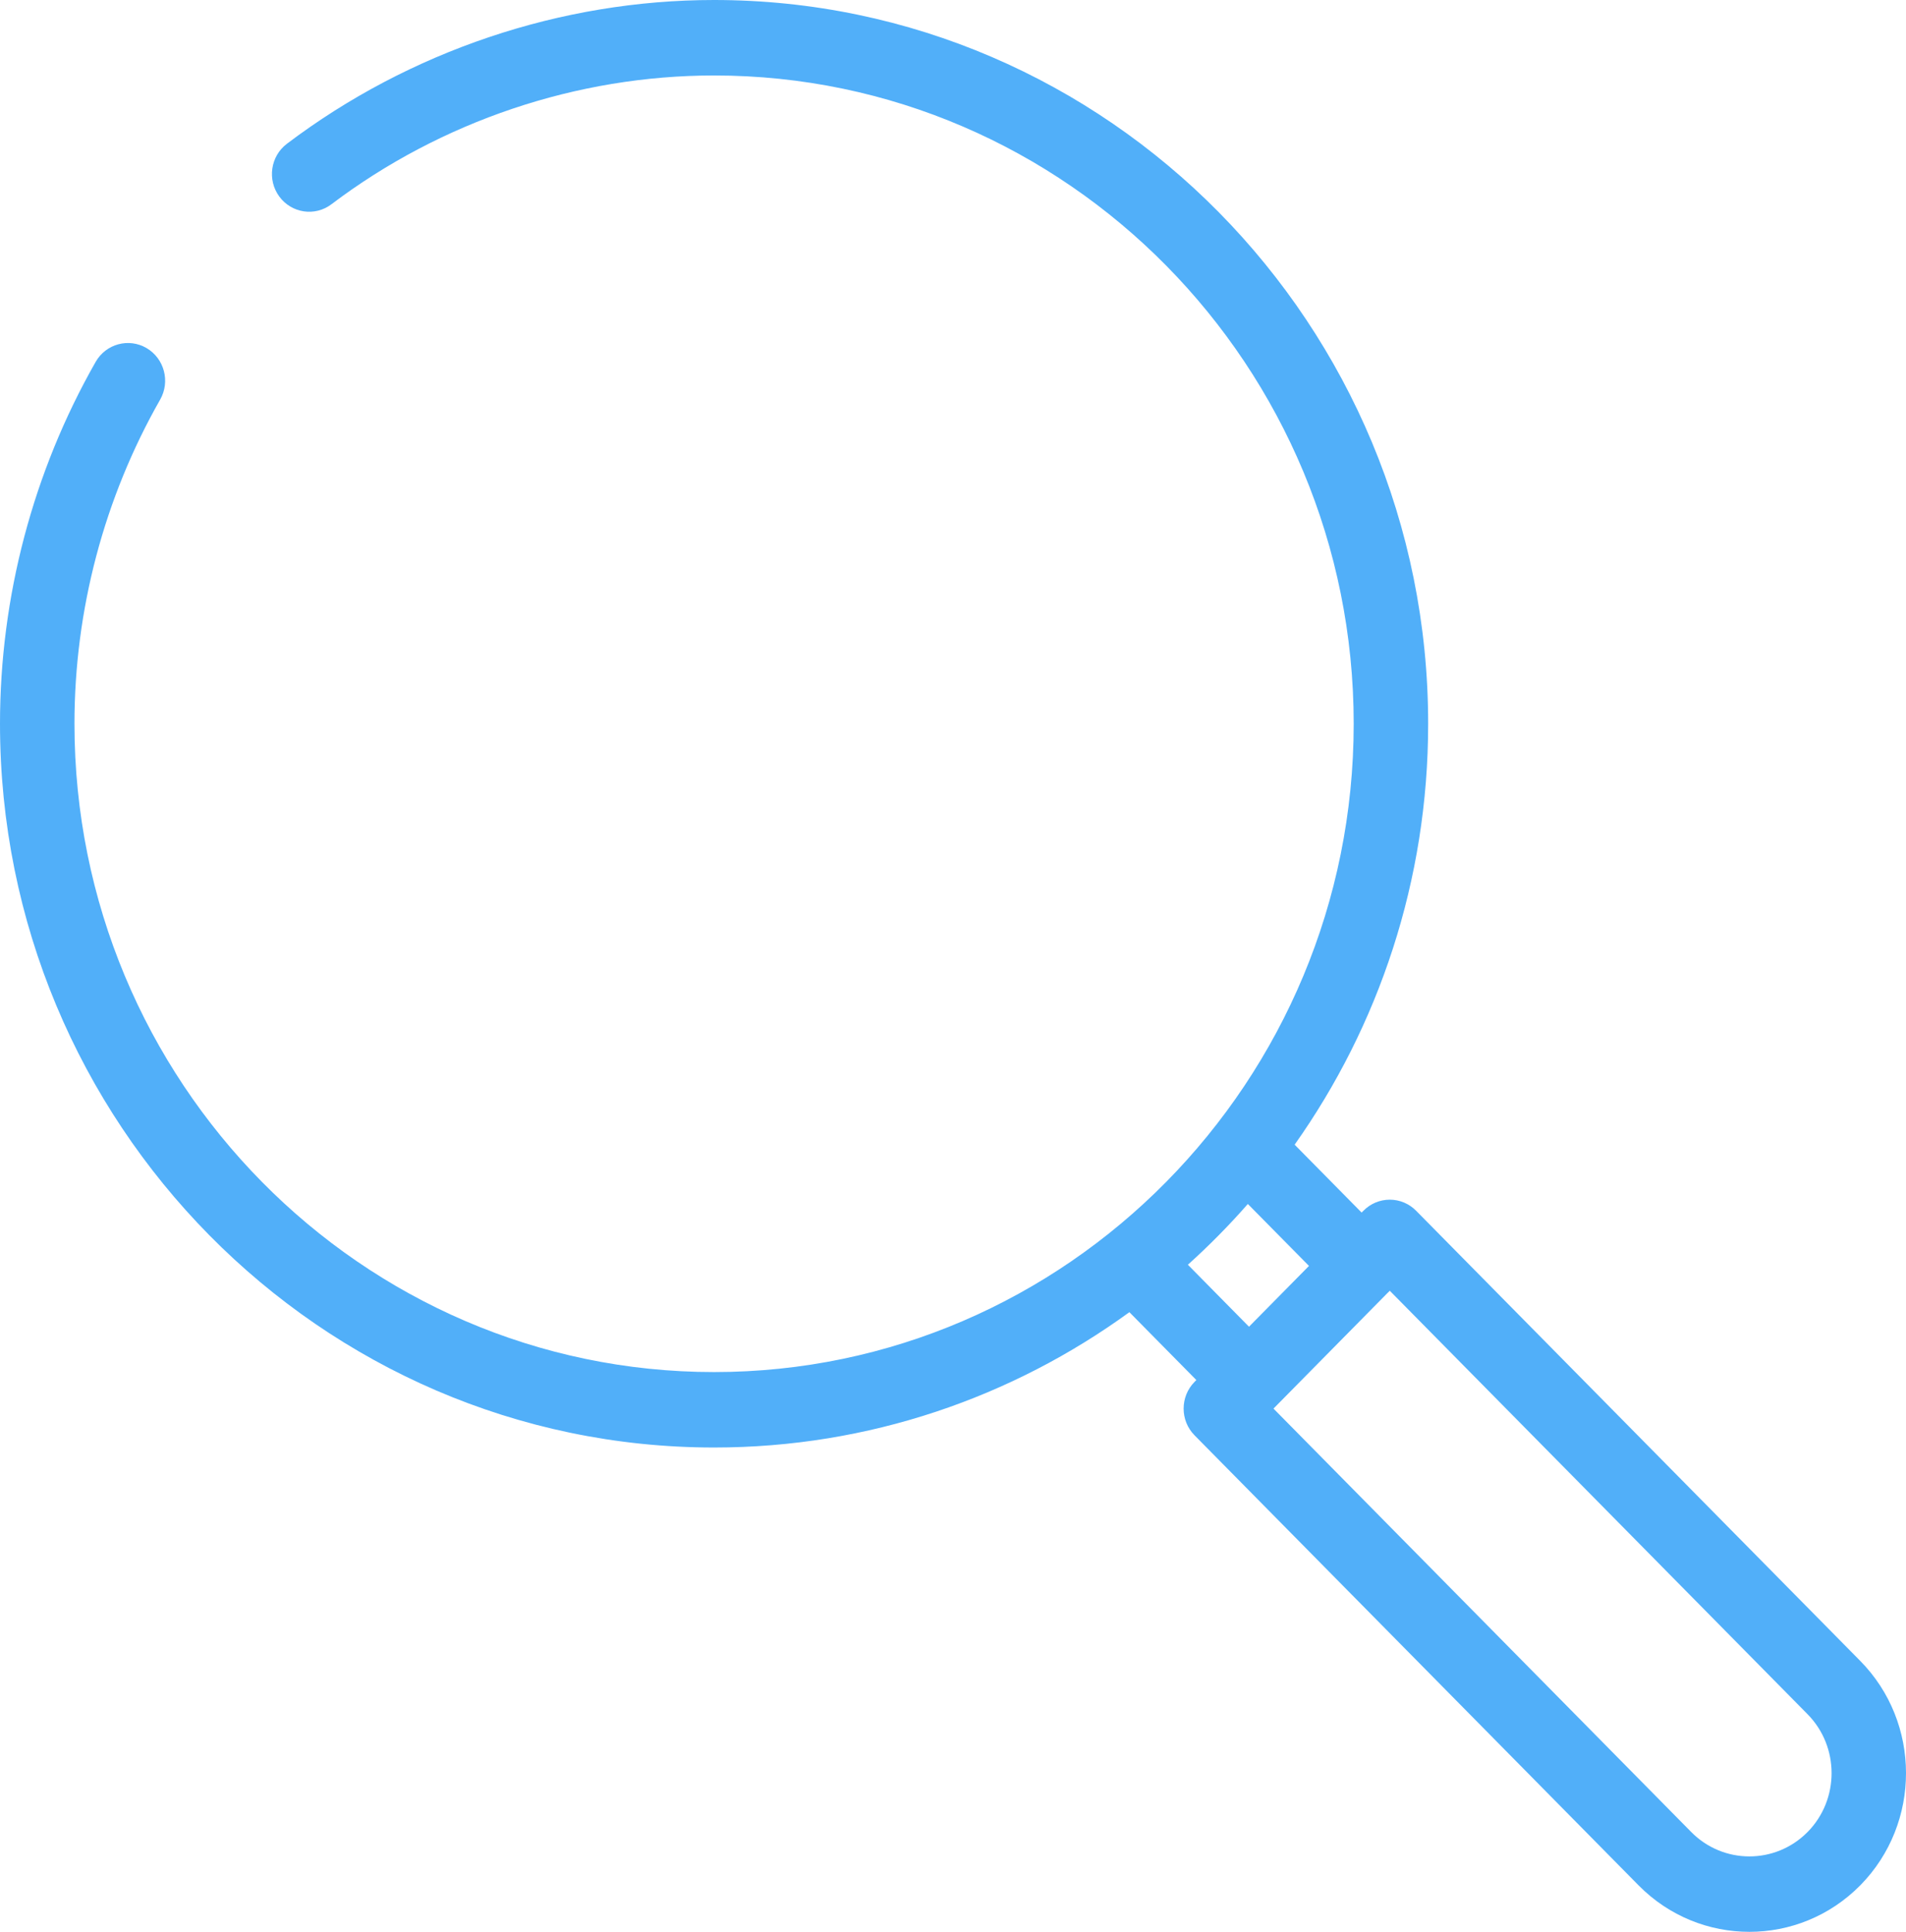 <svg width="74" height="75" viewBox="0 0 74 75" fill="none" xmlns="http://www.w3.org/2000/svg">
<path d="M72.221 64.479L54.979 47.004C54.708 46.729 54.341 46.575 53.958 46.575C53.574 46.575 53.207 46.729 52.936 47.004L52.864 47.075L50.264 44.44C53.526 39.832 55.448 34.189 55.448 28.099C55.448 12.605 43.011 0 27.724 0C21.787 0 15.897 1.983 11.139 5.582C10.499 6.066 10.368 6.984 10.845 7.632C11.323 8.28 12.229 8.414 12.868 7.93C17.13 4.705 22.406 2.93 27.724 2.93C41.417 2.93 52.557 14.22 52.557 28.099C52.557 41.977 41.417 53.268 27.724 53.268C14.031 53.268 2.891 41.977 2.891 28.099C2.891 23.686 4.041 19.335 6.218 15.514C6.617 14.813 6.38 13.918 5.689 13.513C4.998 13.109 4.113 13.349 3.714 14.049C1.284 18.314 0 23.173 0 28.099C0 43.592 12.437 56.197 27.724 56.197C33.734 56.197 39.302 54.248 43.848 50.943L46.448 53.578L46.377 53.65C45.813 54.223 45.813 55.15 46.377 55.722L63.619 73.197C64.805 74.399 66.362 75 67.92 75C69.478 75 71.035 74.399 72.222 73.197C72.224 73.194 72.228 73.191 72.231 73.188C74.593 70.783 74.59 66.879 72.221 64.479ZM46.119 49.101C46.94 48.362 47.718 47.574 48.447 46.742L50.821 49.147L48.492 51.507L46.119 49.101ZM70.178 71.126C70.175 71.128 70.173 71.13 70.171 71.132C68.925 72.387 66.905 72.385 65.663 71.126L49.443 54.686L49.513 54.615C49.513 54.615 49.514 54.614 49.514 54.614L53.886 50.182C53.888 50.182 53.888 50.181 53.889 50.181L53.958 50.111L70.177 66.55C71.422 67.811 71.422 69.864 70.178 71.126Z" fill="#51AFF9"/>
</svg>
